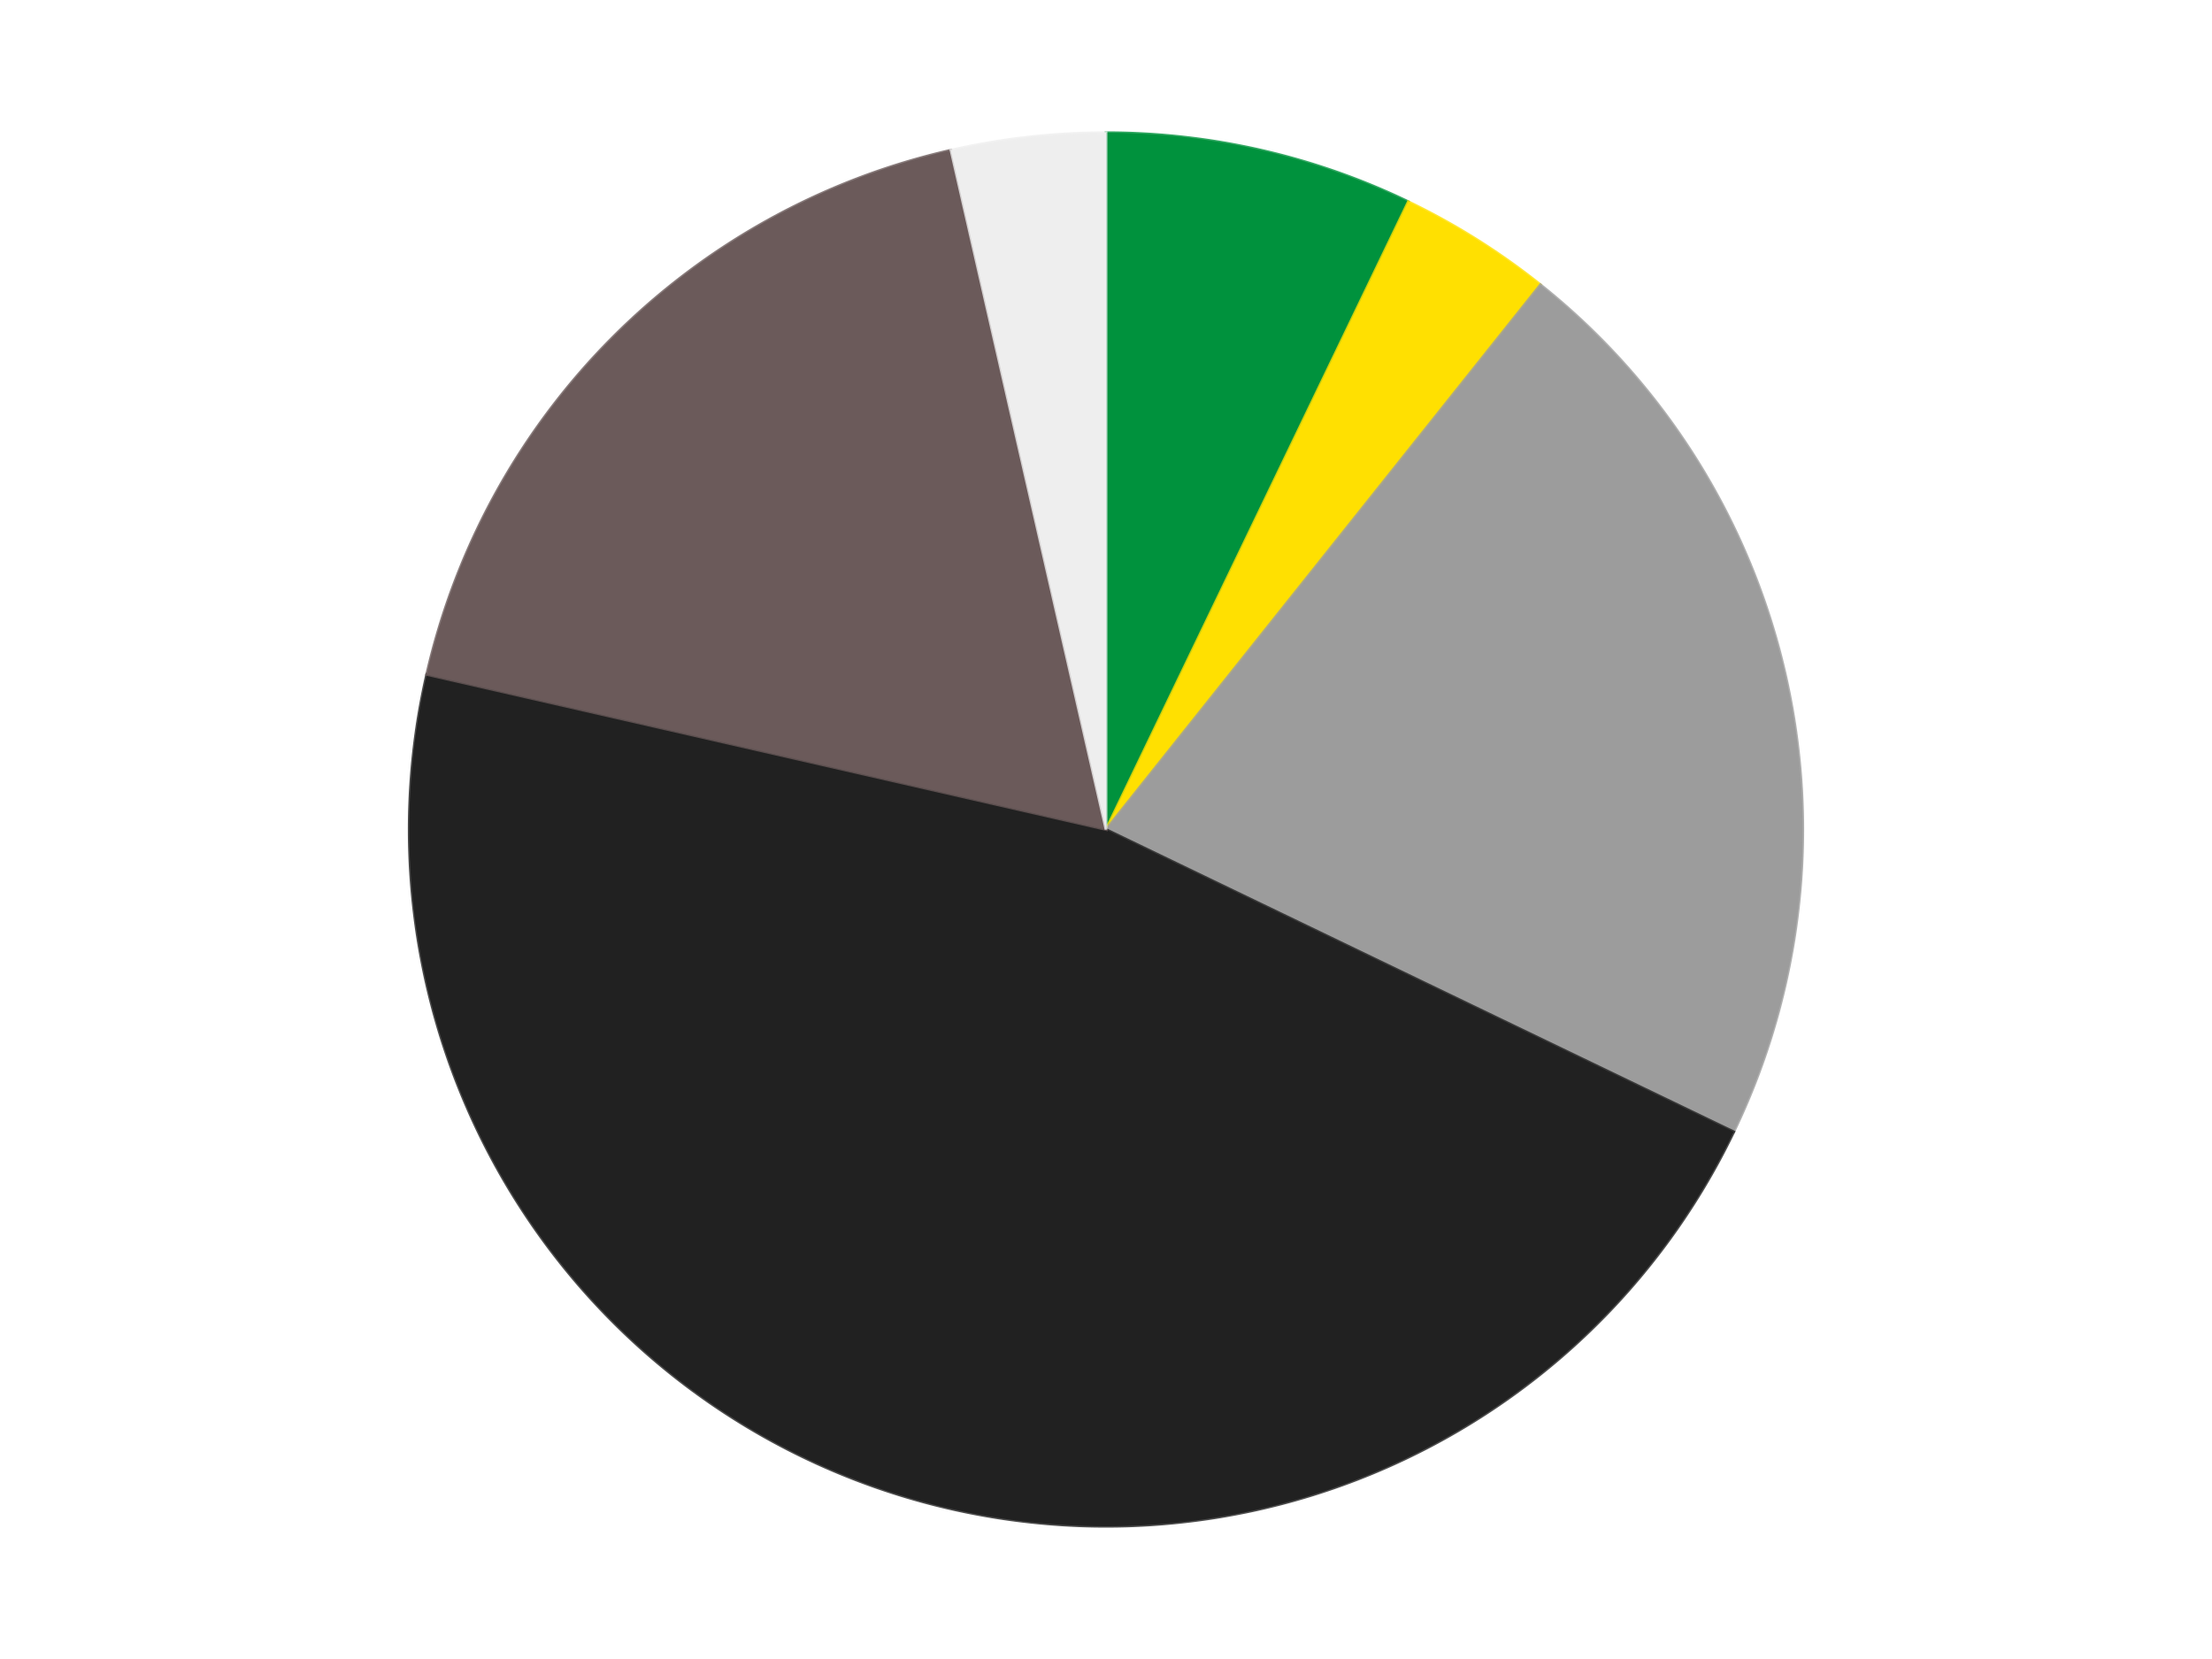 <?xml version='1.0' encoding='utf-8'?>
<svg xmlns="http://www.w3.org/2000/svg" xmlns:xlink="http://www.w3.org/1999/xlink" id="chart-cec2fd01-b6fc-47d9-b414-dd4ababc1db3" class="pygal-chart" viewBox="0 0 800 600"><!--Generated with pygal 3.0.4 (lxml) ©Kozea 2012-2016 on 2024-07-06--><!--http://pygal.org--><!--http://github.com/Kozea/pygal--><defs><style type="text/css">#chart-cec2fd01-b6fc-47d9-b414-dd4ababc1db3{-webkit-user-select:none;-webkit-font-smoothing:antialiased;font-family:Consolas,"Liberation Mono",Menlo,Courier,monospace}#chart-cec2fd01-b6fc-47d9-b414-dd4ababc1db3 .title{font-family:Consolas,"Liberation Mono",Menlo,Courier,monospace;font-size:16px}#chart-cec2fd01-b6fc-47d9-b414-dd4ababc1db3 .legends .legend text{font-family:Consolas,"Liberation Mono",Menlo,Courier,monospace;font-size:14px}#chart-cec2fd01-b6fc-47d9-b414-dd4ababc1db3 .axis text{font-family:Consolas,"Liberation Mono",Menlo,Courier,monospace;font-size:10px}#chart-cec2fd01-b6fc-47d9-b414-dd4ababc1db3 .axis text.major{font-family:Consolas,"Liberation Mono",Menlo,Courier,monospace;font-size:10px}#chart-cec2fd01-b6fc-47d9-b414-dd4ababc1db3 .text-overlay text.value{font-family:Consolas,"Liberation Mono",Menlo,Courier,monospace;font-size:16px}#chart-cec2fd01-b6fc-47d9-b414-dd4ababc1db3 .text-overlay text.label{font-family:Consolas,"Liberation Mono",Menlo,Courier,monospace;font-size:10px}#chart-cec2fd01-b6fc-47d9-b414-dd4ababc1db3 .tooltip{font-family:Consolas,"Liberation Mono",Menlo,Courier,monospace;font-size:14px}#chart-cec2fd01-b6fc-47d9-b414-dd4ababc1db3 text.no_data{font-family:Consolas,"Liberation Mono",Menlo,Courier,monospace;font-size:64px}
#chart-cec2fd01-b6fc-47d9-b414-dd4ababc1db3{background-color:transparent}#chart-cec2fd01-b6fc-47d9-b414-dd4ababc1db3 path,#chart-cec2fd01-b6fc-47d9-b414-dd4ababc1db3 line,#chart-cec2fd01-b6fc-47d9-b414-dd4ababc1db3 rect,#chart-cec2fd01-b6fc-47d9-b414-dd4ababc1db3 circle{-webkit-transition:150ms;-moz-transition:150ms;transition:150ms}#chart-cec2fd01-b6fc-47d9-b414-dd4ababc1db3 .graph &gt; .background{fill:transparent}#chart-cec2fd01-b6fc-47d9-b414-dd4ababc1db3 .plot &gt; .background{fill:transparent}#chart-cec2fd01-b6fc-47d9-b414-dd4ababc1db3 .graph{fill:rgba(0,0,0,.87)}#chart-cec2fd01-b6fc-47d9-b414-dd4ababc1db3 text.no_data{fill:rgba(0,0,0,1)}#chart-cec2fd01-b6fc-47d9-b414-dd4ababc1db3 .title{fill:rgba(0,0,0,1)}#chart-cec2fd01-b6fc-47d9-b414-dd4ababc1db3 .legends .legend text{fill:rgba(0,0,0,.87)}#chart-cec2fd01-b6fc-47d9-b414-dd4ababc1db3 .legends .legend:hover text{fill:rgba(0,0,0,1)}#chart-cec2fd01-b6fc-47d9-b414-dd4ababc1db3 .axis .line{stroke:rgba(0,0,0,1)}#chart-cec2fd01-b6fc-47d9-b414-dd4ababc1db3 .axis .guide.line{stroke:rgba(0,0,0,.54)}#chart-cec2fd01-b6fc-47d9-b414-dd4ababc1db3 .axis .major.line{stroke:rgba(0,0,0,.87)}#chart-cec2fd01-b6fc-47d9-b414-dd4ababc1db3 .axis text.major{fill:rgba(0,0,0,1)}#chart-cec2fd01-b6fc-47d9-b414-dd4ababc1db3 .axis.y .guides:hover .guide.line,#chart-cec2fd01-b6fc-47d9-b414-dd4ababc1db3 .line-graph .axis.x .guides:hover .guide.line,#chart-cec2fd01-b6fc-47d9-b414-dd4ababc1db3 .stackedline-graph .axis.x .guides:hover .guide.line,#chart-cec2fd01-b6fc-47d9-b414-dd4ababc1db3 .xy-graph .axis.x .guides:hover .guide.line{stroke:rgba(0,0,0,1)}#chart-cec2fd01-b6fc-47d9-b414-dd4ababc1db3 .axis .guides:hover text{fill:rgba(0,0,0,1)}#chart-cec2fd01-b6fc-47d9-b414-dd4ababc1db3 .reactive{fill-opacity:1.0;stroke-opacity:.8;stroke-width:1}#chart-cec2fd01-b6fc-47d9-b414-dd4ababc1db3 .ci{stroke:rgba(0,0,0,.87)}#chart-cec2fd01-b6fc-47d9-b414-dd4ababc1db3 .reactive.active,#chart-cec2fd01-b6fc-47d9-b414-dd4ababc1db3 .active .reactive{fill-opacity:0.6;stroke-opacity:.9;stroke-width:4}#chart-cec2fd01-b6fc-47d9-b414-dd4ababc1db3 .ci .reactive.active{stroke-width:1.5}#chart-cec2fd01-b6fc-47d9-b414-dd4ababc1db3 .series text{fill:rgba(0,0,0,1)}#chart-cec2fd01-b6fc-47d9-b414-dd4ababc1db3 .tooltip rect{fill:transparent;stroke:rgba(0,0,0,1);-webkit-transition:opacity 150ms;-moz-transition:opacity 150ms;transition:opacity 150ms}#chart-cec2fd01-b6fc-47d9-b414-dd4ababc1db3 .tooltip .label{fill:rgba(0,0,0,.87)}#chart-cec2fd01-b6fc-47d9-b414-dd4ababc1db3 .tooltip .label{fill:rgba(0,0,0,.87)}#chart-cec2fd01-b6fc-47d9-b414-dd4ababc1db3 .tooltip .legend{font-size:.8em;fill:rgba(0,0,0,.54)}#chart-cec2fd01-b6fc-47d9-b414-dd4ababc1db3 .tooltip .x_label{font-size:.6em;fill:rgba(0,0,0,1)}#chart-cec2fd01-b6fc-47d9-b414-dd4ababc1db3 .tooltip .xlink{font-size:.5em;text-decoration:underline}#chart-cec2fd01-b6fc-47d9-b414-dd4ababc1db3 .tooltip .value{font-size:1.5em}#chart-cec2fd01-b6fc-47d9-b414-dd4ababc1db3 .bound{font-size:.5em}#chart-cec2fd01-b6fc-47d9-b414-dd4ababc1db3 .max-value{font-size:.75em;fill:rgba(0,0,0,.54)}#chart-cec2fd01-b6fc-47d9-b414-dd4ababc1db3 .map-element{fill:transparent;stroke:rgba(0,0,0,.54) !important}#chart-cec2fd01-b6fc-47d9-b414-dd4ababc1db3 .map-element .reactive{fill-opacity:inherit;stroke-opacity:inherit}#chart-cec2fd01-b6fc-47d9-b414-dd4ababc1db3 .color-0,#chart-cec2fd01-b6fc-47d9-b414-dd4ababc1db3 .color-0 a:visited{stroke:#F44336;fill:#F44336}#chart-cec2fd01-b6fc-47d9-b414-dd4ababc1db3 .color-1,#chart-cec2fd01-b6fc-47d9-b414-dd4ababc1db3 .color-1 a:visited{stroke:#3F51B5;fill:#3F51B5}#chart-cec2fd01-b6fc-47d9-b414-dd4ababc1db3 .color-2,#chart-cec2fd01-b6fc-47d9-b414-dd4ababc1db3 .color-2 a:visited{stroke:#009688;fill:#009688}#chart-cec2fd01-b6fc-47d9-b414-dd4ababc1db3 .color-3,#chart-cec2fd01-b6fc-47d9-b414-dd4ababc1db3 .color-3 a:visited{stroke:#FFC107;fill:#FFC107}#chart-cec2fd01-b6fc-47d9-b414-dd4ababc1db3 .color-4,#chart-cec2fd01-b6fc-47d9-b414-dd4ababc1db3 .color-4 a:visited{stroke:#FF5722;fill:#FF5722}#chart-cec2fd01-b6fc-47d9-b414-dd4ababc1db3 .color-5,#chart-cec2fd01-b6fc-47d9-b414-dd4ababc1db3 .color-5 a:visited{stroke:#9C27B0;fill:#9C27B0}#chart-cec2fd01-b6fc-47d9-b414-dd4ababc1db3 .text-overlay .color-0 text{fill:black}#chart-cec2fd01-b6fc-47d9-b414-dd4ababc1db3 .text-overlay .color-1 text{fill:black}#chart-cec2fd01-b6fc-47d9-b414-dd4ababc1db3 .text-overlay .color-2 text{fill:black}#chart-cec2fd01-b6fc-47d9-b414-dd4ababc1db3 .text-overlay .color-3 text{fill:black}#chart-cec2fd01-b6fc-47d9-b414-dd4ababc1db3 .text-overlay .color-4 text{fill:black}#chart-cec2fd01-b6fc-47d9-b414-dd4ababc1db3 .text-overlay .color-5 text{fill:black}
#chart-cec2fd01-b6fc-47d9-b414-dd4ababc1db3 text.no_data{text-anchor:middle}#chart-cec2fd01-b6fc-47d9-b414-dd4ababc1db3 .guide.line{fill:none}#chart-cec2fd01-b6fc-47d9-b414-dd4ababc1db3 .centered{text-anchor:middle}#chart-cec2fd01-b6fc-47d9-b414-dd4ababc1db3 .title{text-anchor:middle}#chart-cec2fd01-b6fc-47d9-b414-dd4ababc1db3 .legends .legend text{fill-opacity:1}#chart-cec2fd01-b6fc-47d9-b414-dd4ababc1db3 .axis.x text{text-anchor:middle}#chart-cec2fd01-b6fc-47d9-b414-dd4ababc1db3 .axis.x:not(.web) text[transform]{text-anchor:start}#chart-cec2fd01-b6fc-47d9-b414-dd4ababc1db3 .axis.x:not(.web) text[transform].backwards{text-anchor:end}#chart-cec2fd01-b6fc-47d9-b414-dd4ababc1db3 .axis.y text{text-anchor:end}#chart-cec2fd01-b6fc-47d9-b414-dd4ababc1db3 .axis.y text[transform].backwards{text-anchor:start}#chart-cec2fd01-b6fc-47d9-b414-dd4ababc1db3 .axis.y2 text{text-anchor:start}#chart-cec2fd01-b6fc-47d9-b414-dd4ababc1db3 .axis.y2 text[transform].backwards{text-anchor:end}#chart-cec2fd01-b6fc-47d9-b414-dd4ababc1db3 .axis .guide.line{stroke-dasharray:4,4;stroke:black}#chart-cec2fd01-b6fc-47d9-b414-dd4ababc1db3 .axis .major.guide.line{stroke-dasharray:6,6;stroke:black}#chart-cec2fd01-b6fc-47d9-b414-dd4ababc1db3 .horizontal .axis.y .guide.line,#chart-cec2fd01-b6fc-47d9-b414-dd4ababc1db3 .horizontal .axis.y2 .guide.line,#chart-cec2fd01-b6fc-47d9-b414-dd4ababc1db3 .vertical .axis.x .guide.line{opacity:0}#chart-cec2fd01-b6fc-47d9-b414-dd4ababc1db3 .horizontal .axis.always_show .guide.line,#chart-cec2fd01-b6fc-47d9-b414-dd4ababc1db3 .vertical .axis.always_show .guide.line{opacity:1 !important}#chart-cec2fd01-b6fc-47d9-b414-dd4ababc1db3 .axis.y .guides:hover .guide.line,#chart-cec2fd01-b6fc-47d9-b414-dd4ababc1db3 .axis.y2 .guides:hover .guide.line,#chart-cec2fd01-b6fc-47d9-b414-dd4ababc1db3 .axis.x .guides:hover .guide.line{opacity:1}#chart-cec2fd01-b6fc-47d9-b414-dd4ababc1db3 .axis .guides:hover text{opacity:1}#chart-cec2fd01-b6fc-47d9-b414-dd4ababc1db3 .nofill{fill:none}#chart-cec2fd01-b6fc-47d9-b414-dd4ababc1db3 .subtle-fill{fill-opacity:.2}#chart-cec2fd01-b6fc-47d9-b414-dd4ababc1db3 .dot{stroke-width:1px;fill-opacity:1;stroke-opacity:1}#chart-cec2fd01-b6fc-47d9-b414-dd4ababc1db3 .dot.active{stroke-width:5px}#chart-cec2fd01-b6fc-47d9-b414-dd4ababc1db3 .dot.negative{fill:transparent}#chart-cec2fd01-b6fc-47d9-b414-dd4ababc1db3 text,#chart-cec2fd01-b6fc-47d9-b414-dd4ababc1db3 tspan{stroke:none !important}#chart-cec2fd01-b6fc-47d9-b414-dd4ababc1db3 .series text.active{opacity:1}#chart-cec2fd01-b6fc-47d9-b414-dd4ababc1db3 .tooltip rect{fill-opacity:.95;stroke-width:.5}#chart-cec2fd01-b6fc-47d9-b414-dd4ababc1db3 .tooltip text{fill-opacity:1}#chart-cec2fd01-b6fc-47d9-b414-dd4ababc1db3 .showable{visibility:hidden}#chart-cec2fd01-b6fc-47d9-b414-dd4ababc1db3 .showable.shown{visibility:visible}#chart-cec2fd01-b6fc-47d9-b414-dd4ababc1db3 .gauge-background{fill:rgba(229,229,229,1);stroke:none}#chart-cec2fd01-b6fc-47d9-b414-dd4ababc1db3 .bg-lines{stroke:transparent;stroke-width:2px}</style><script type="text/javascript">window.pygal = window.pygal || {};window.pygal.config = window.pygal.config || {};window.pygal.config['cec2fd01-b6fc-47d9-b414-dd4ababc1db3'] = {"allow_interruptions": false, "box_mode": "extremes", "classes": ["pygal-chart"], "css": ["file://style.css", "file://graph.css"], "defs": [], "disable_xml_declaration": false, "dots_size": 2.5, "dynamic_print_values": false, "explicit_size": false, "fill": false, "force_uri_protocol": "https", "formatter": null, "half_pie": false, "height": 600, "include_x_axis": false, "inner_radius": 0, "interpolate": null, "interpolation_parameters": {}, "interpolation_precision": 250, "inverse_y_axis": false, "js": ["//kozea.github.io/pygal.js/2.0.x/pygal-tooltips.min.js"], "legend_at_bottom": false, "legend_at_bottom_columns": null, "legend_box_size": 12, "logarithmic": false, "margin": 20, "margin_bottom": null, "margin_left": null, "margin_right": null, "margin_top": null, "max_scale": 16, "min_scale": 4, "missing_value_fill_truncation": "x", "no_data_text": "No data", "no_prefix": false, "order_min": null, "pretty_print": false, "print_labels": false, "print_values": false, "print_values_position": "center", "print_zeroes": true, "range": null, "rounded_bars": null, "secondary_range": null, "show_dots": true, "show_legend": false, "show_minor_x_labels": true, "show_minor_y_labels": true, "show_only_major_dots": false, "show_x_guides": false, "show_x_labels": true, "show_y_guides": true, "show_y_labels": true, "spacing": 10, "stack_from_top": false, "strict": false, "stroke": true, "stroke_style": null, "style": {"background": "transparent", "ci_colors": [], "colors": ["#F44336", "#3F51B5", "#009688", "#FFC107", "#FF5722", "#9C27B0", "#03A9F4", "#8BC34A", "#FF9800", "#E91E63", "#2196F3", "#4CAF50", "#FFEB3B", "#673AB7", "#00BCD4", "#CDDC39", "#9E9E9E", "#607D8B"], "dot_opacity": "1", "font_family": "Consolas, \"Liberation Mono\", Menlo, Courier, monospace", "foreground": "rgba(0, 0, 0, .87)", "foreground_strong": "rgba(0, 0, 0, 1)", "foreground_subtle": "rgba(0, 0, 0, .54)", "guide_stroke_color": "black", "guide_stroke_dasharray": "4,4", "label_font_family": "Consolas, \"Liberation Mono\", Menlo, Courier, monospace", "label_font_size": 10, "legend_font_family": "Consolas, \"Liberation Mono\", Menlo, Courier, monospace", "legend_font_size": 14, "major_guide_stroke_color": "black", "major_guide_stroke_dasharray": "6,6", "major_label_font_family": "Consolas, \"Liberation Mono\", Menlo, Courier, monospace", "major_label_font_size": 10, "no_data_font_family": "Consolas, \"Liberation Mono\", Menlo, Courier, monospace", "no_data_font_size": 64, "opacity": "1.0", "opacity_hover": "0.6", "plot_background": "transparent", "stroke_opacity": ".8", "stroke_opacity_hover": ".9", "stroke_width": "1", "stroke_width_hover": "4", "title_font_family": "Consolas, \"Liberation Mono\", Menlo, Courier, monospace", "title_font_size": 16, "tooltip_font_family": "Consolas, \"Liberation Mono\", Menlo, Courier, monospace", "tooltip_font_size": 14, "transition": "150ms", "value_background": "rgba(229, 229, 229, 1)", "value_colors": [], "value_font_family": "Consolas, \"Liberation Mono\", Menlo, Courier, monospace", "value_font_size": 16, "value_label_font_family": "Consolas, \"Liberation Mono\", Menlo, Courier, monospace", "value_label_font_size": 10}, "title": null, "tooltip_border_radius": 0, "tooltip_fancy_mode": true, "truncate_label": null, "truncate_legend": null, "width": 800, "x_label_rotation": 0, "x_labels": null, "x_labels_major": null, "x_labels_major_count": null, "x_labels_major_every": null, "x_title": null, "xrange": null, "y_label_rotation": 0, "y_labels": null, "y_labels_major": null, "y_labels_major_count": null, "y_labels_major_every": null, "y_title": null, "zero": 0, "legends": ["Green", "Yellow", "Light Gray", "Black", "Dark Gray", "Trans-Clear"]}</script><script type="text/javascript" xlink:href="https://kozea.github.io/pygal.js/2.0.x/pygal-tooltips.min.js"/></defs><title>Pygal</title><g class="graph pie-graph vertical"><rect x="0" y="0" width="800" height="600" class="background"/><g transform="translate(20, 20)" class="plot"><rect x="0" y="0" width="760" height="560" class="background"/><g class="series serie-0 color-0"><g class="slices"><g class="slice" style="fill: #00923D; stroke: #00923D"><path d="M380 28 A252 252 0 0 1 489.339 52.956 L380 280 A0 0 0 0 0 380 280 z" class="slice reactive tooltip-trigger"/><desc class="value">2</desc><desc class="x centered">408.0376376784956</desc><desc class="y centered">157.15908306509021</desc></g></g></g><g class="series serie-1 color-1"><g class="slices"><g class="slice" style="fill: #FFE001; stroke: #FFE001"><path d="M489.339 52.956 A252 252 0 0 1 537.119 82.978 L380 280 A0 0 0 0 0 380 280 z" class="slice reactive tooltip-trigger"/><desc class="value">1</desc><desc class="x centered">447.0360416409324</desc><desc class="y centered">173.31275089723619</desc></g></g></g><g class="series serie-2 color-2"><g class="slices"><g class="slice" style="fill: #9C9C9C; stroke: #9C9C9C"><path d="M537.119 82.978 A252 252 0 0 1 607.044 389.339 L380 280 A0 0 0 0 0 380 280 z" class="slice reactive tooltip-trigger"/><desc class="value">6</desc><desc class="x centered">502.8409169349098</desc><desc class="y centered">251.96236232150437</desc></g></g></g><g class="series serie-3 color-3"><g class="slices"><g class="slice" style="fill: #212121; stroke: #212121"><path d="M607.044 389.339 A252 252 0 0 1 134.318 223.925 L380 280 A0 0 0 0 0 380 280 z" class="slice reactive tooltip-trigger"/><desc class="value">13</desc><desc class="x centered">338.384838193649</desc><desc class="y centered">398.9292996188543</desc></g></g></g><g class="series serie-4 color-4"><g class="slices"><g class="slice" style="fill: #6B5A5A; stroke: #6B5A5A"><path d="M134.318 223.925 A252 252 0 0 1 323.925 34.318 L380 280 A0 0 0 0 0 380 280 z" class="slice reactive tooltip-trigger"/><desc class="value">5</desc><desc class="x centered">290.904545570495</desc><desc class="y centered">190.90454557049503</desc></g></g></g><g class="series serie-5 color-5"><g class="slices"><g class="slice" style="fill: #EEEEEE; stroke: #EEEEEE"><path d="M323.925 34.318 A252 252 0 0 1 380 28 L380 280 A0 0 0 0 0 380 280 z" class="slice reactive tooltip-trigger"/><desc class="value">1</desc><desc class="x centered">365.89247601098316</desc><desc class="y centered">154.79226155345143</desc></g></g></g></g><g class="titles"/><g transform="translate(20, 20)" class="plot overlay"><g class="series serie-0 color-0"/><g class="series serie-1 color-1"/><g class="series serie-2 color-2"/><g class="series serie-3 color-3"/><g class="series serie-4 color-4"/><g class="series serie-5 color-5"/></g><g transform="translate(20, 20)" class="plot text-overlay"><g class="series serie-0 color-0"/><g class="series serie-1 color-1"/><g class="series serie-2 color-2"/><g class="series serie-3 color-3"/><g class="series serie-4 color-4"/><g class="series serie-5 color-5"/></g><g transform="translate(20, 20)" class="plot tooltip-overlay"><g transform="translate(0 0)" style="opacity: 0" class="tooltip"><rect rx="0" ry="0" width="0" height="0" class="tooltip-box"/><g class="text"/></g></g></g></svg>